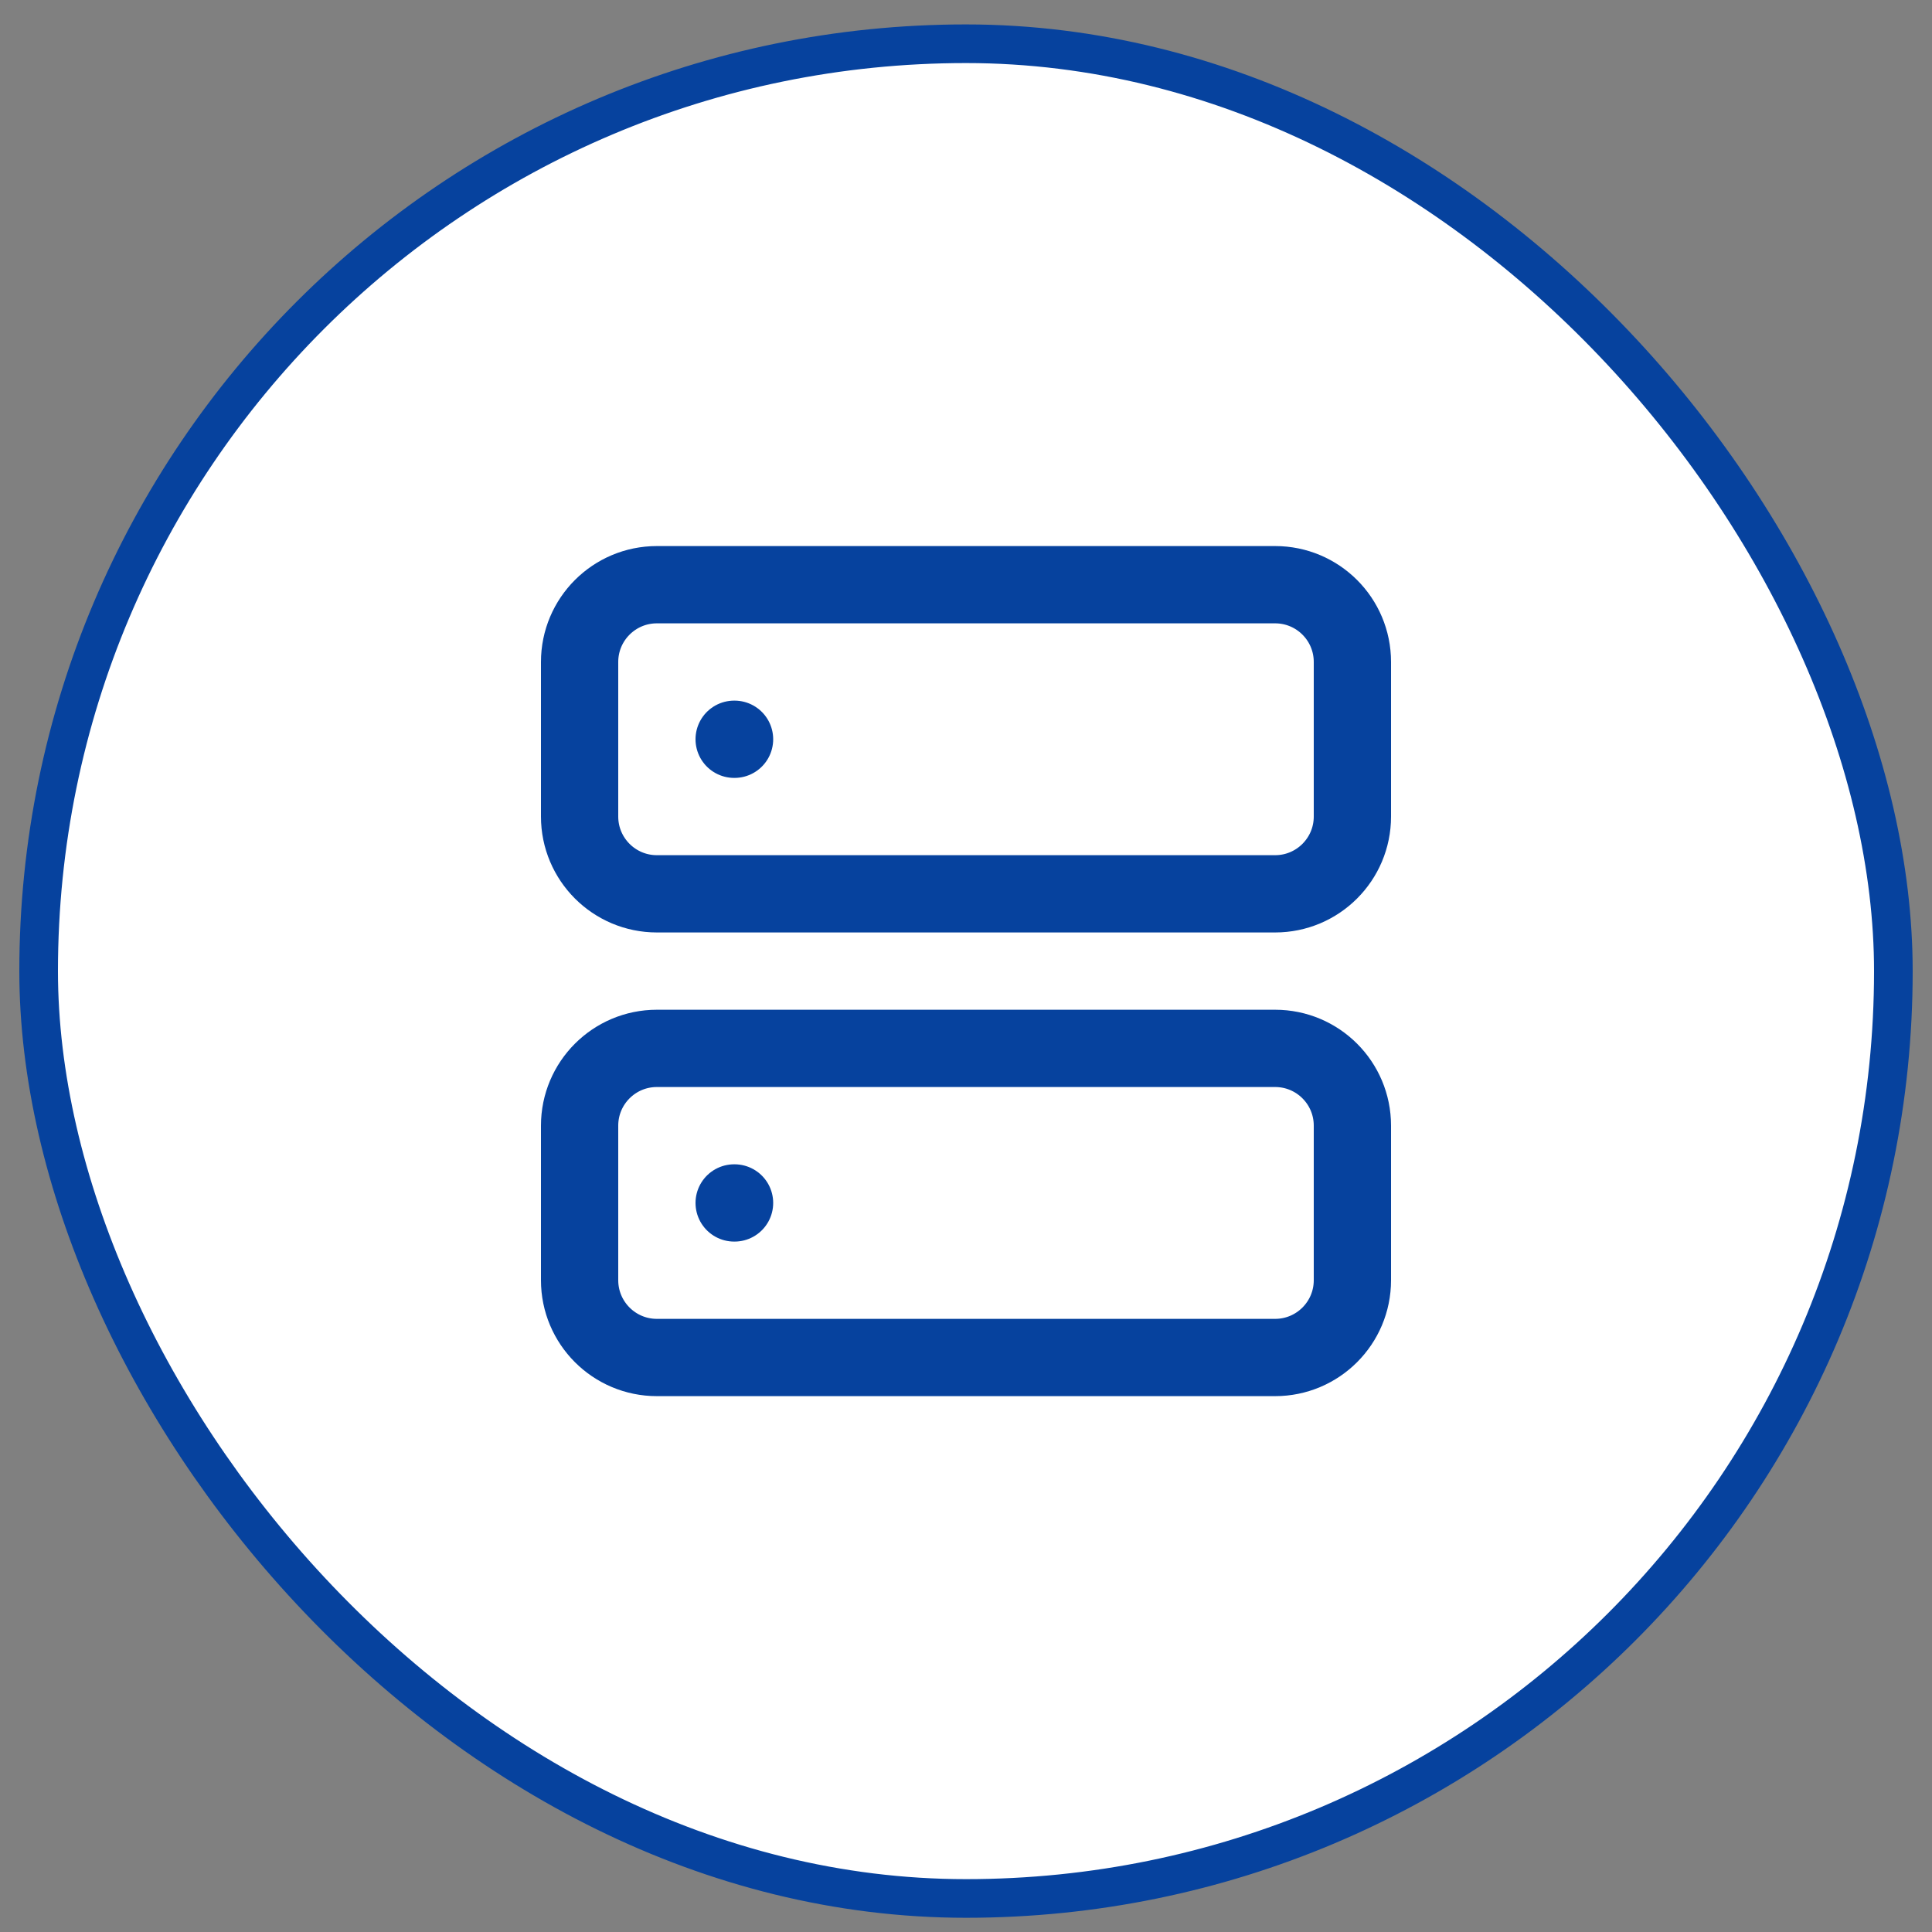 <?xml version="1.0" encoding="UTF-8"?>
<svg xmlns="http://www.w3.org/2000/svg" width="50" height="50" viewBox="0 0 50 50" fill="none">
  <rect x="0" y="0" width="50" height="50" fill="#808080" stroke="none"/>
  <rect x="1" y="1.132" width="48" height="48" rx="24" fill="white"></rect>
  <rect x="1" y="1.132" width="48" height="48" rx="24" stroke="#06429E"></rect>
  <path d="M19 19.132H19.01M19 31.132H19.01M17 15.132H33C34.105 15.132 35 16.027 35 17.132V21.132C35 22.236 34.105 23.132 33 23.132H17C15.895 23.132 15 22.236 15 21.132V17.132C15 16.027 15.895 15.132 17 15.132ZM17 27.132H33C34.105 27.132 35 28.027 35 29.132V33.132C35 34.236 34.105 35.132 33 35.132H17C15.895 35.132 15 34.236 15 33.132V29.132C15 28.027 15.895 27.132 17 27.132Z" stroke="#06429E" stroke-width="2" stroke-linecap="round" stroke-linejoin="round"></path>
</svg>

